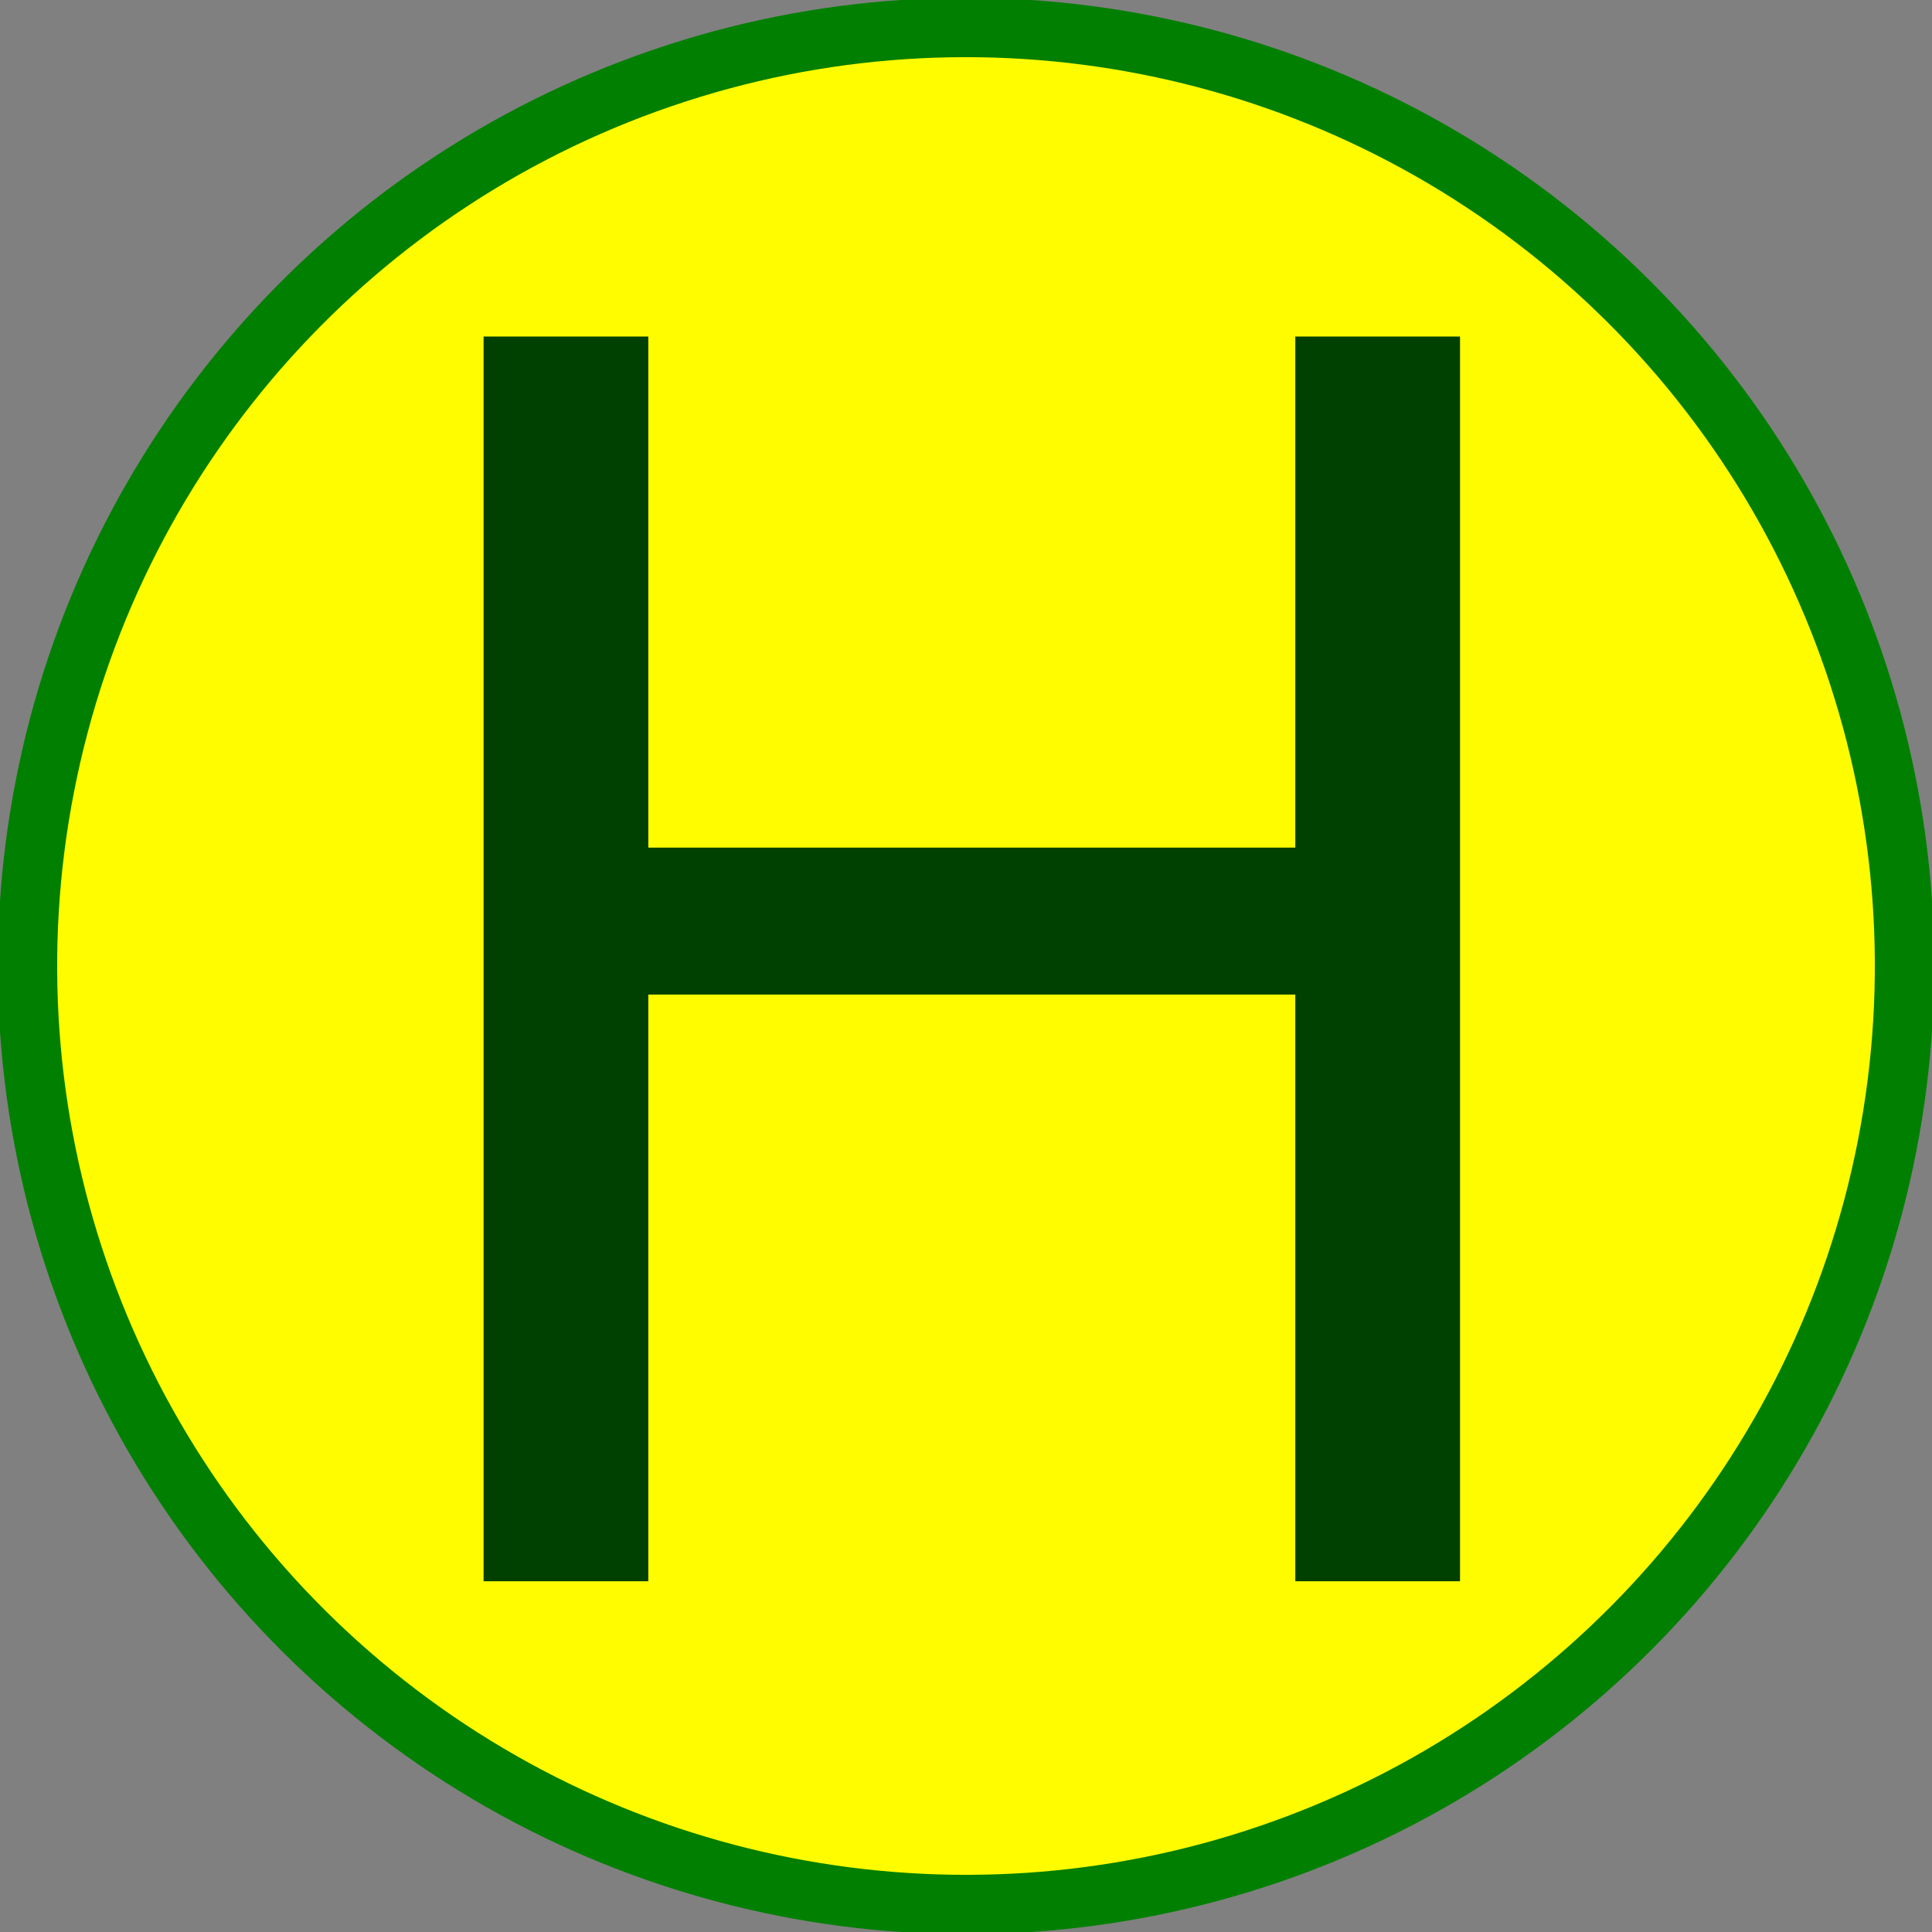 <?xml version="1.0" standalone="no"?>
<!DOCTYPE svg PUBLIC "-//W3C//DTD SVG 1.1//EN" "http://www.w3.org/Graphics/SVG/1.1/DTD/svg11.dtd">
<svg fill="none" fill-rule="evenodd" stroke="black" stroke-width="0.501" stroke-linejoin="bevel" stroke-miterlimit="10" font-family="Times New Roman" font-size="16" style="font-variant-ligatures:none" xmlns:xlink="http://www.w3.org/1999/xlink" xmlns="http://www.w3.org/2000/svg" version="1.1" overflow="visible" width="16.304pt" height="16.304pt" viewBox="768.396 110.469 16.304 16.304">
 <rect x="768.396" y="110.469" width="16.304" height="16.304" fill="#808080" stroke="none"/>
 <defs>
	</defs>
 <g id="Layer 1" transform="scale(1 -1)">
  <g id="Group">
   <g id="Group_1" stroke-linejoin="miter" stroke="#007f01" fill="#fffc00">
    <ellipse rx="7.92" ry="7.92" transform="translate(776.548 -118.621) rotate(48.947)"/>
   </g>
   <g id="Group_2" fill-rule="nonzero" stroke-linejoin="round" stroke-linecap="round" stroke="none" stroke-width="0.051" fill="#004001">
    <g id="Group_3">
     <path d="M 780.717,-123.813 L 780.717,-113.309 L 779.327,-113.309 L 779.327,-117.622 L 773.867,-117.622 L 773.867,-113.309 L 772.477,-113.309 L 772.477,-123.813 L 773.867,-123.813 L 773.867,-118.862 L 779.327,-118.862 L 779.327,-123.813 L 780.717,-123.813 Z" marker-start="none" marker-end="none"/>
    </g>
   </g>
  </g>
 </g>
</svg>
